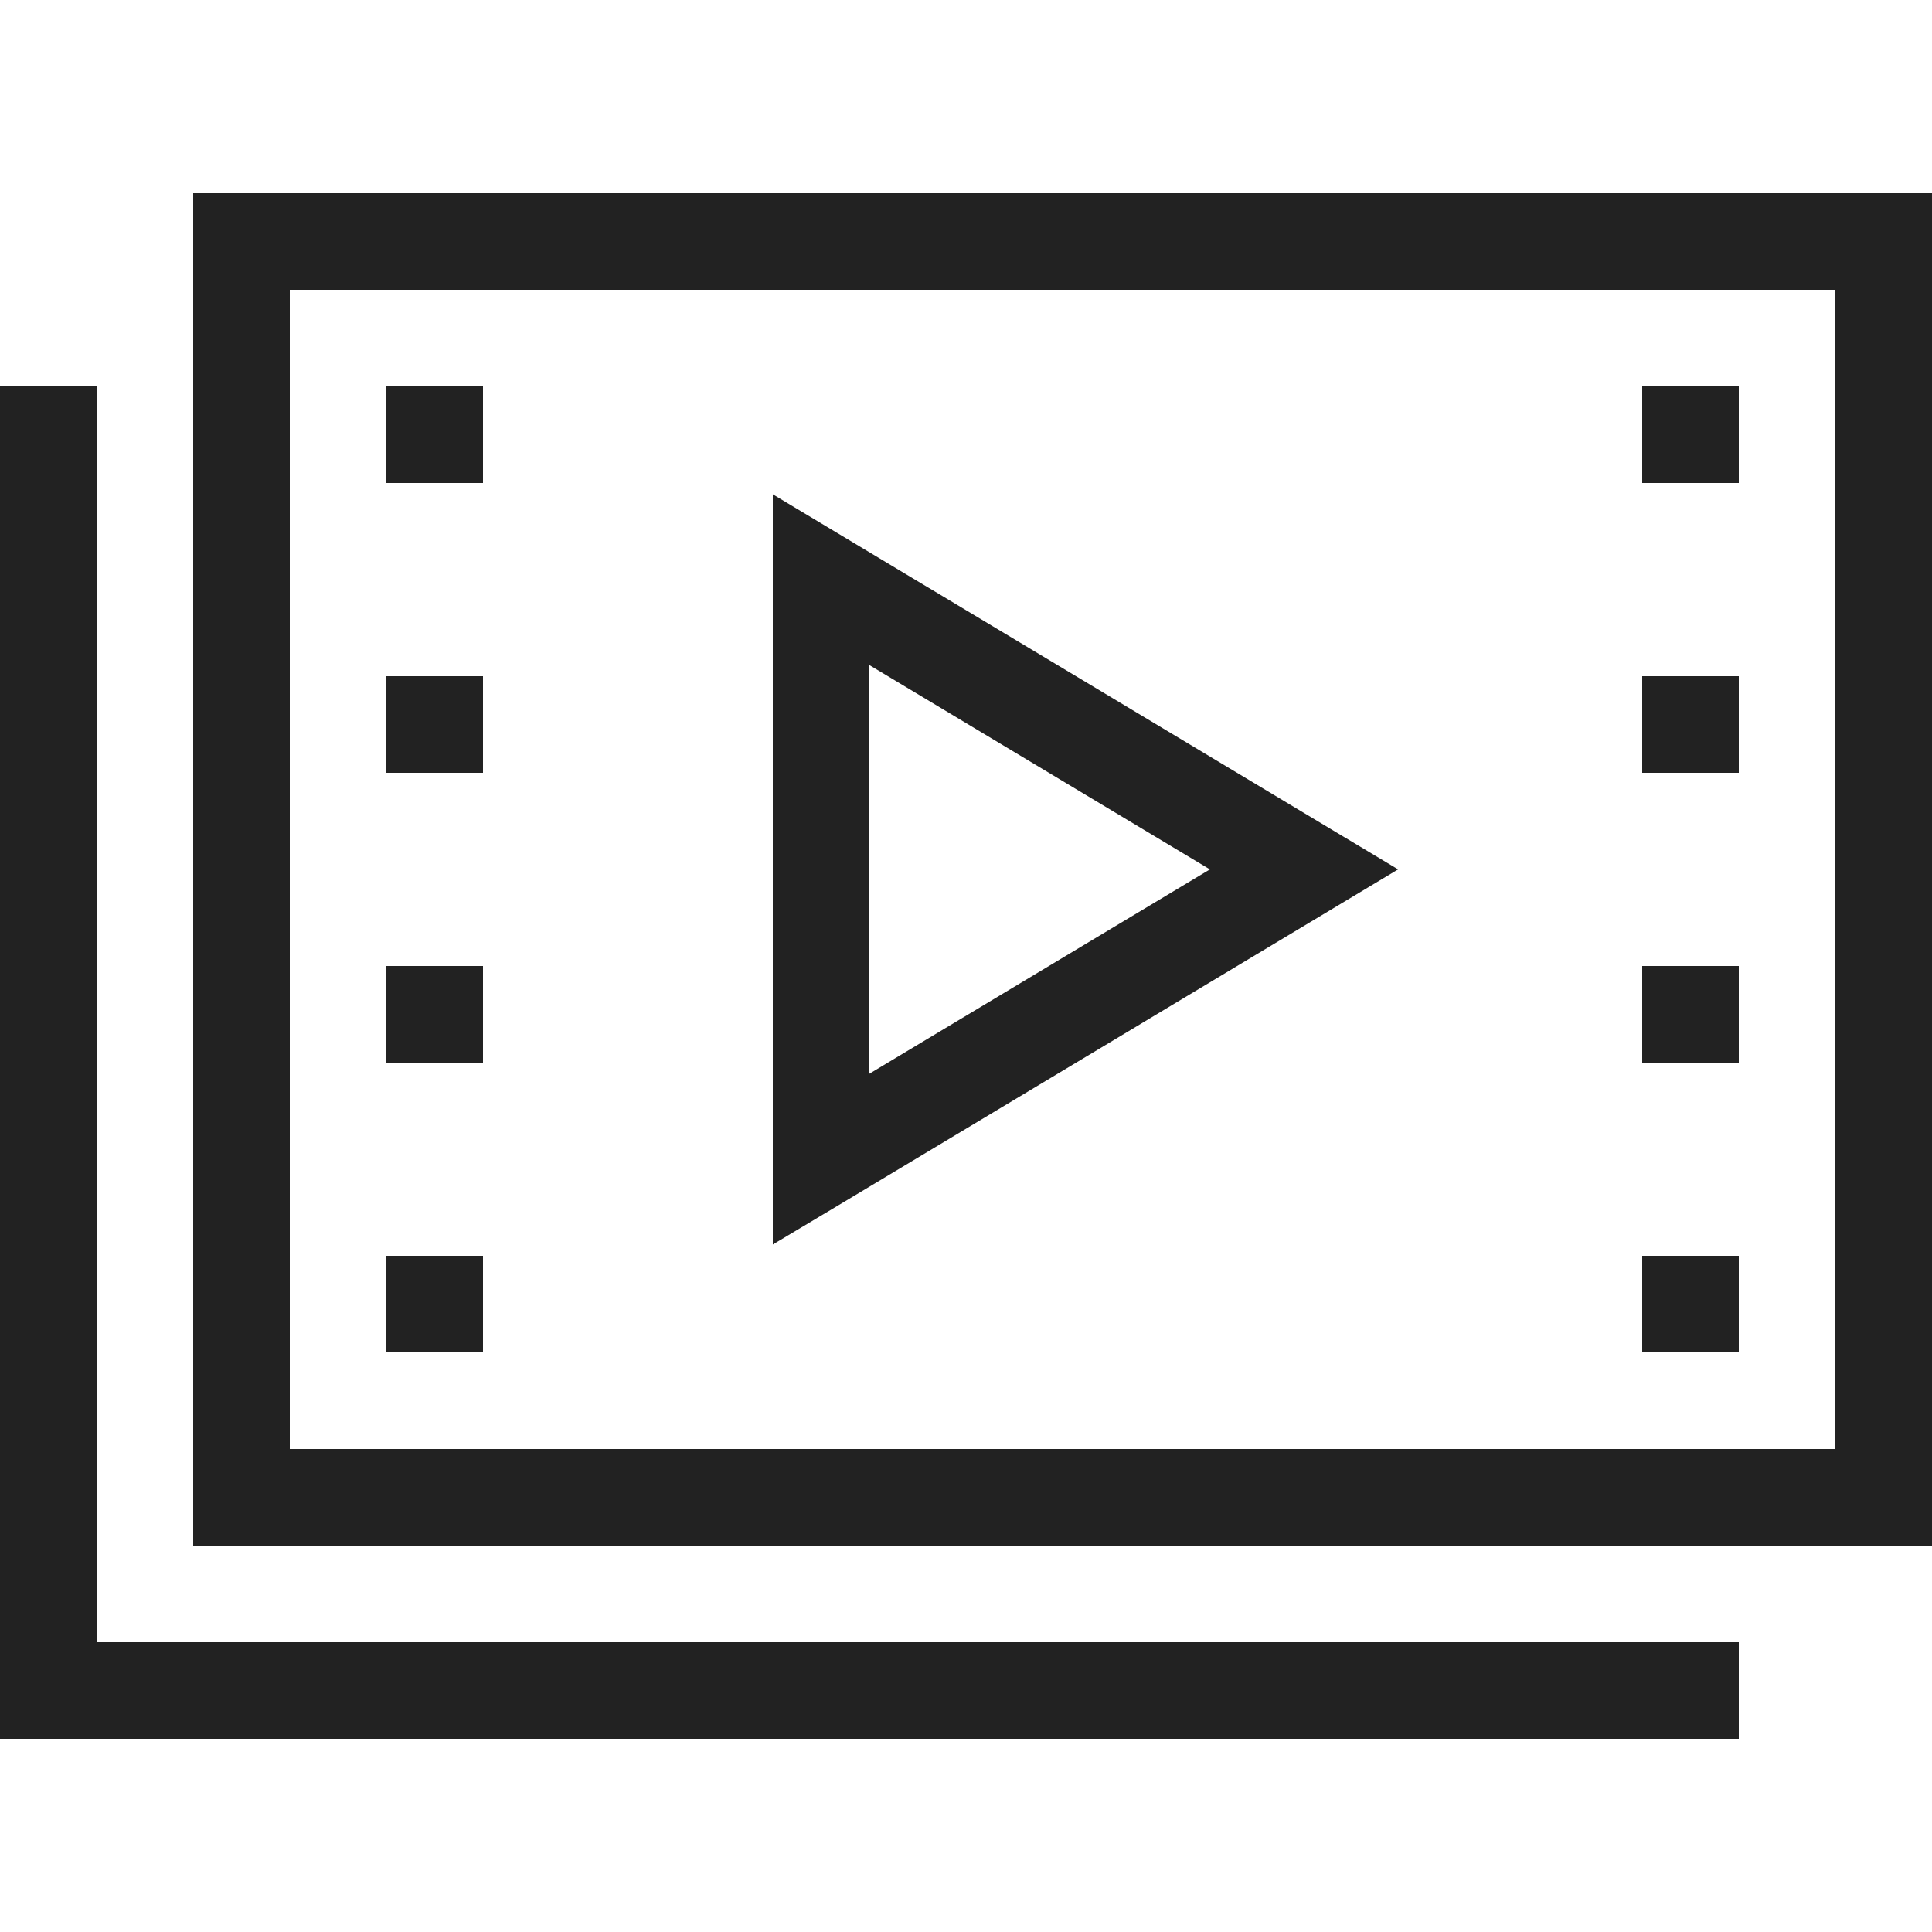 <?xml version="1.0" ?>
<svg width="800px" height="800px" viewBox="0 0 20 20" version="1.1" xmlns="http://www.w3.org/2000/svg">
<g id="layer1">
<path d="M 2 2 L 2 16 L 20 16 L 20 2 L 2 2 z M 3 3 L 19 3 L 19 15 L 3 15 L 3 3 z M 0 4 L 0 18 L 18 18 L 18 17 L 1 17 L 1 4 L 0 4 z M 4 4 L 4 5 L 5 5 L 5 4 L 4 4 z M 17 4 L 17 5 L 18 5 L 18 4 L 17 4 z M 8 5.117 L 8 12.883 L 8.758 12.43 L 14.473 9 L 8 5.117 z M 9 6.885 L 12.525 9 L 9 11.115 L 9 6.885 z M 4 7 L 4 8 L 5 8 L 5 7 L 4 7 z M 17 7 L 17 8 L 18 8 L 18 7 L 17 7 z M 4 10 L 4 11 L 5 11 L 5 10 L 4 10 z M 17 10 L 17 11 L 18 11 L 18 10 L 17 10 z M 4 13 L 4 14 L 5 14 L 5 13 L 4 13 z M 17 13 L 17 14 L 18 14 L 18 13 L 17 13 z " style="fill:#222222; fill-opacity:1; stroke:none; stroke-width:0px;"/>
</g>
</svg>